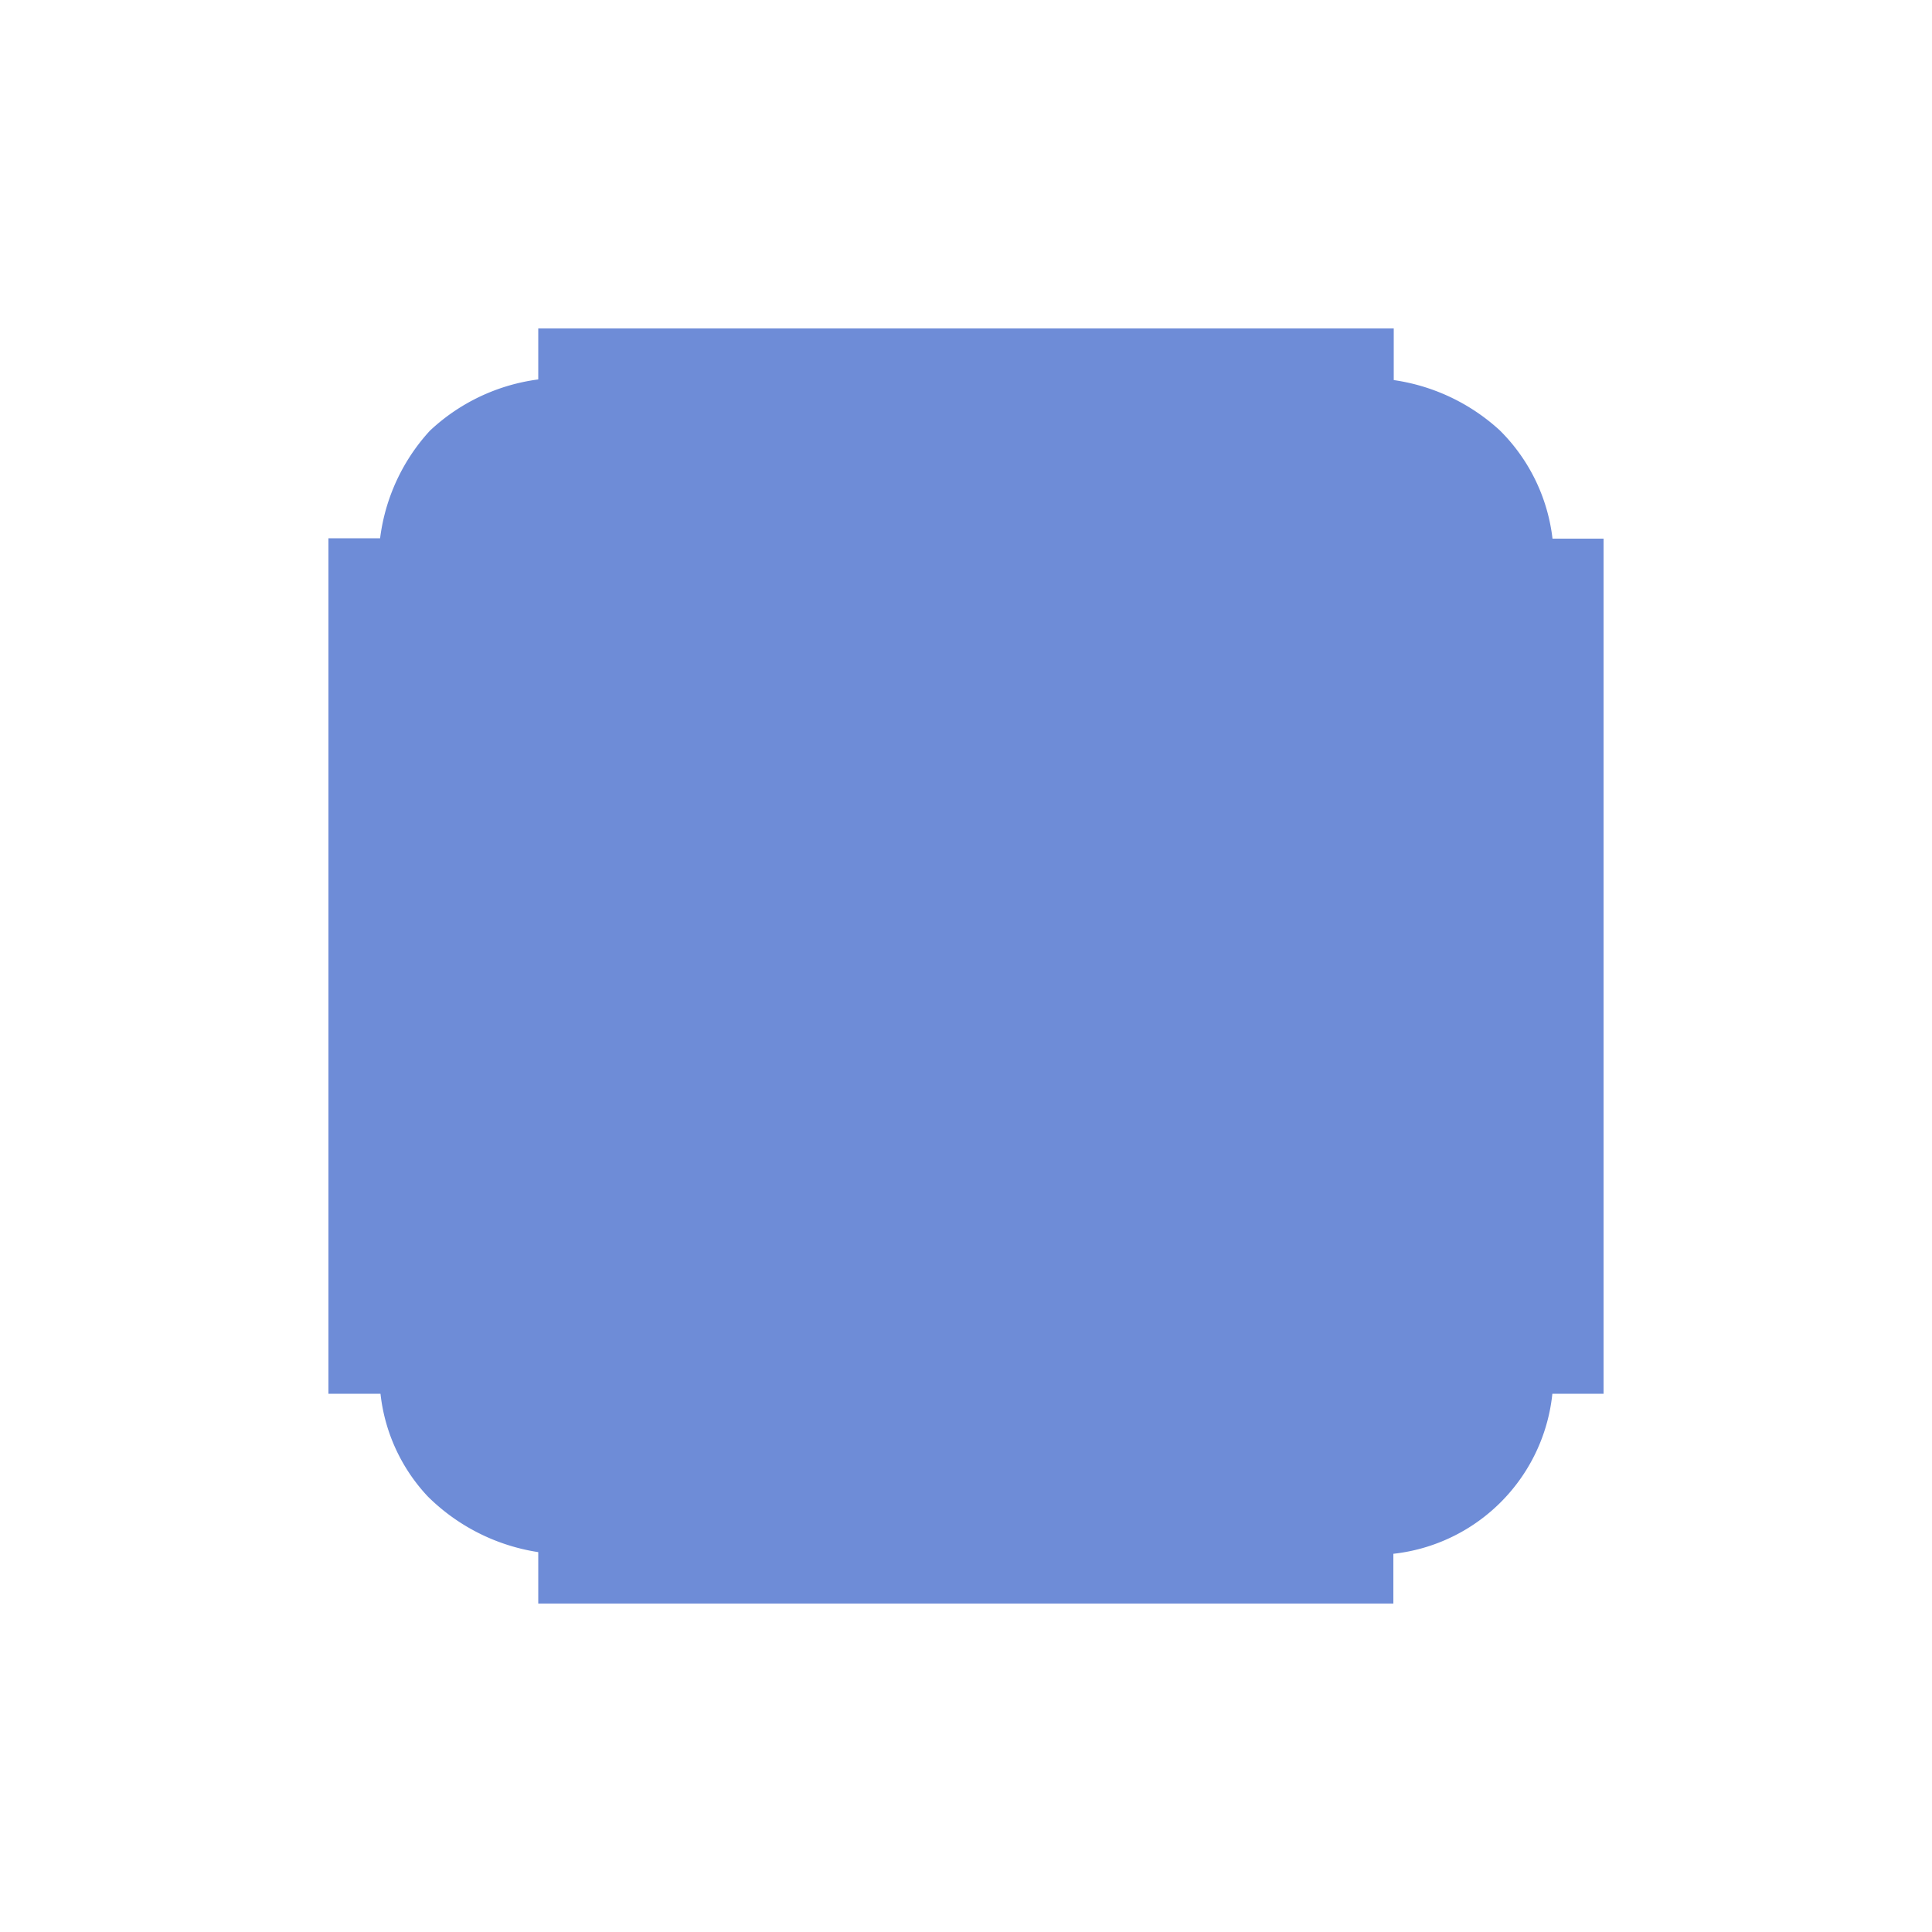 <svg id="图层_1" data-name="图层 1" xmlns="http://www.w3.org/2000/svg" viewBox="0 0 50 50"><title>形状</title><path id="shape36" d="M14.43,9H35.57v1.29a4.64,4.64,0,0,1,2.9,1.21,4.21,4.21,0,0,1,1.24,2.94H41V35.57h-1.3a4.15,4.15,0,0,1-4.14,4.17V41H14.43V39.72a4.67,4.67,0,0,1-3-1.34,4.11,4.11,0,0,1-1.11-2.81H9V14.43H10.3a4.54,4.54,0,0,1,1.18-2.93,4.55,4.55,0,0,1,2.95-1.22Z" fill="#6e8cd7" stroke="#6e8cd7"/></svg>